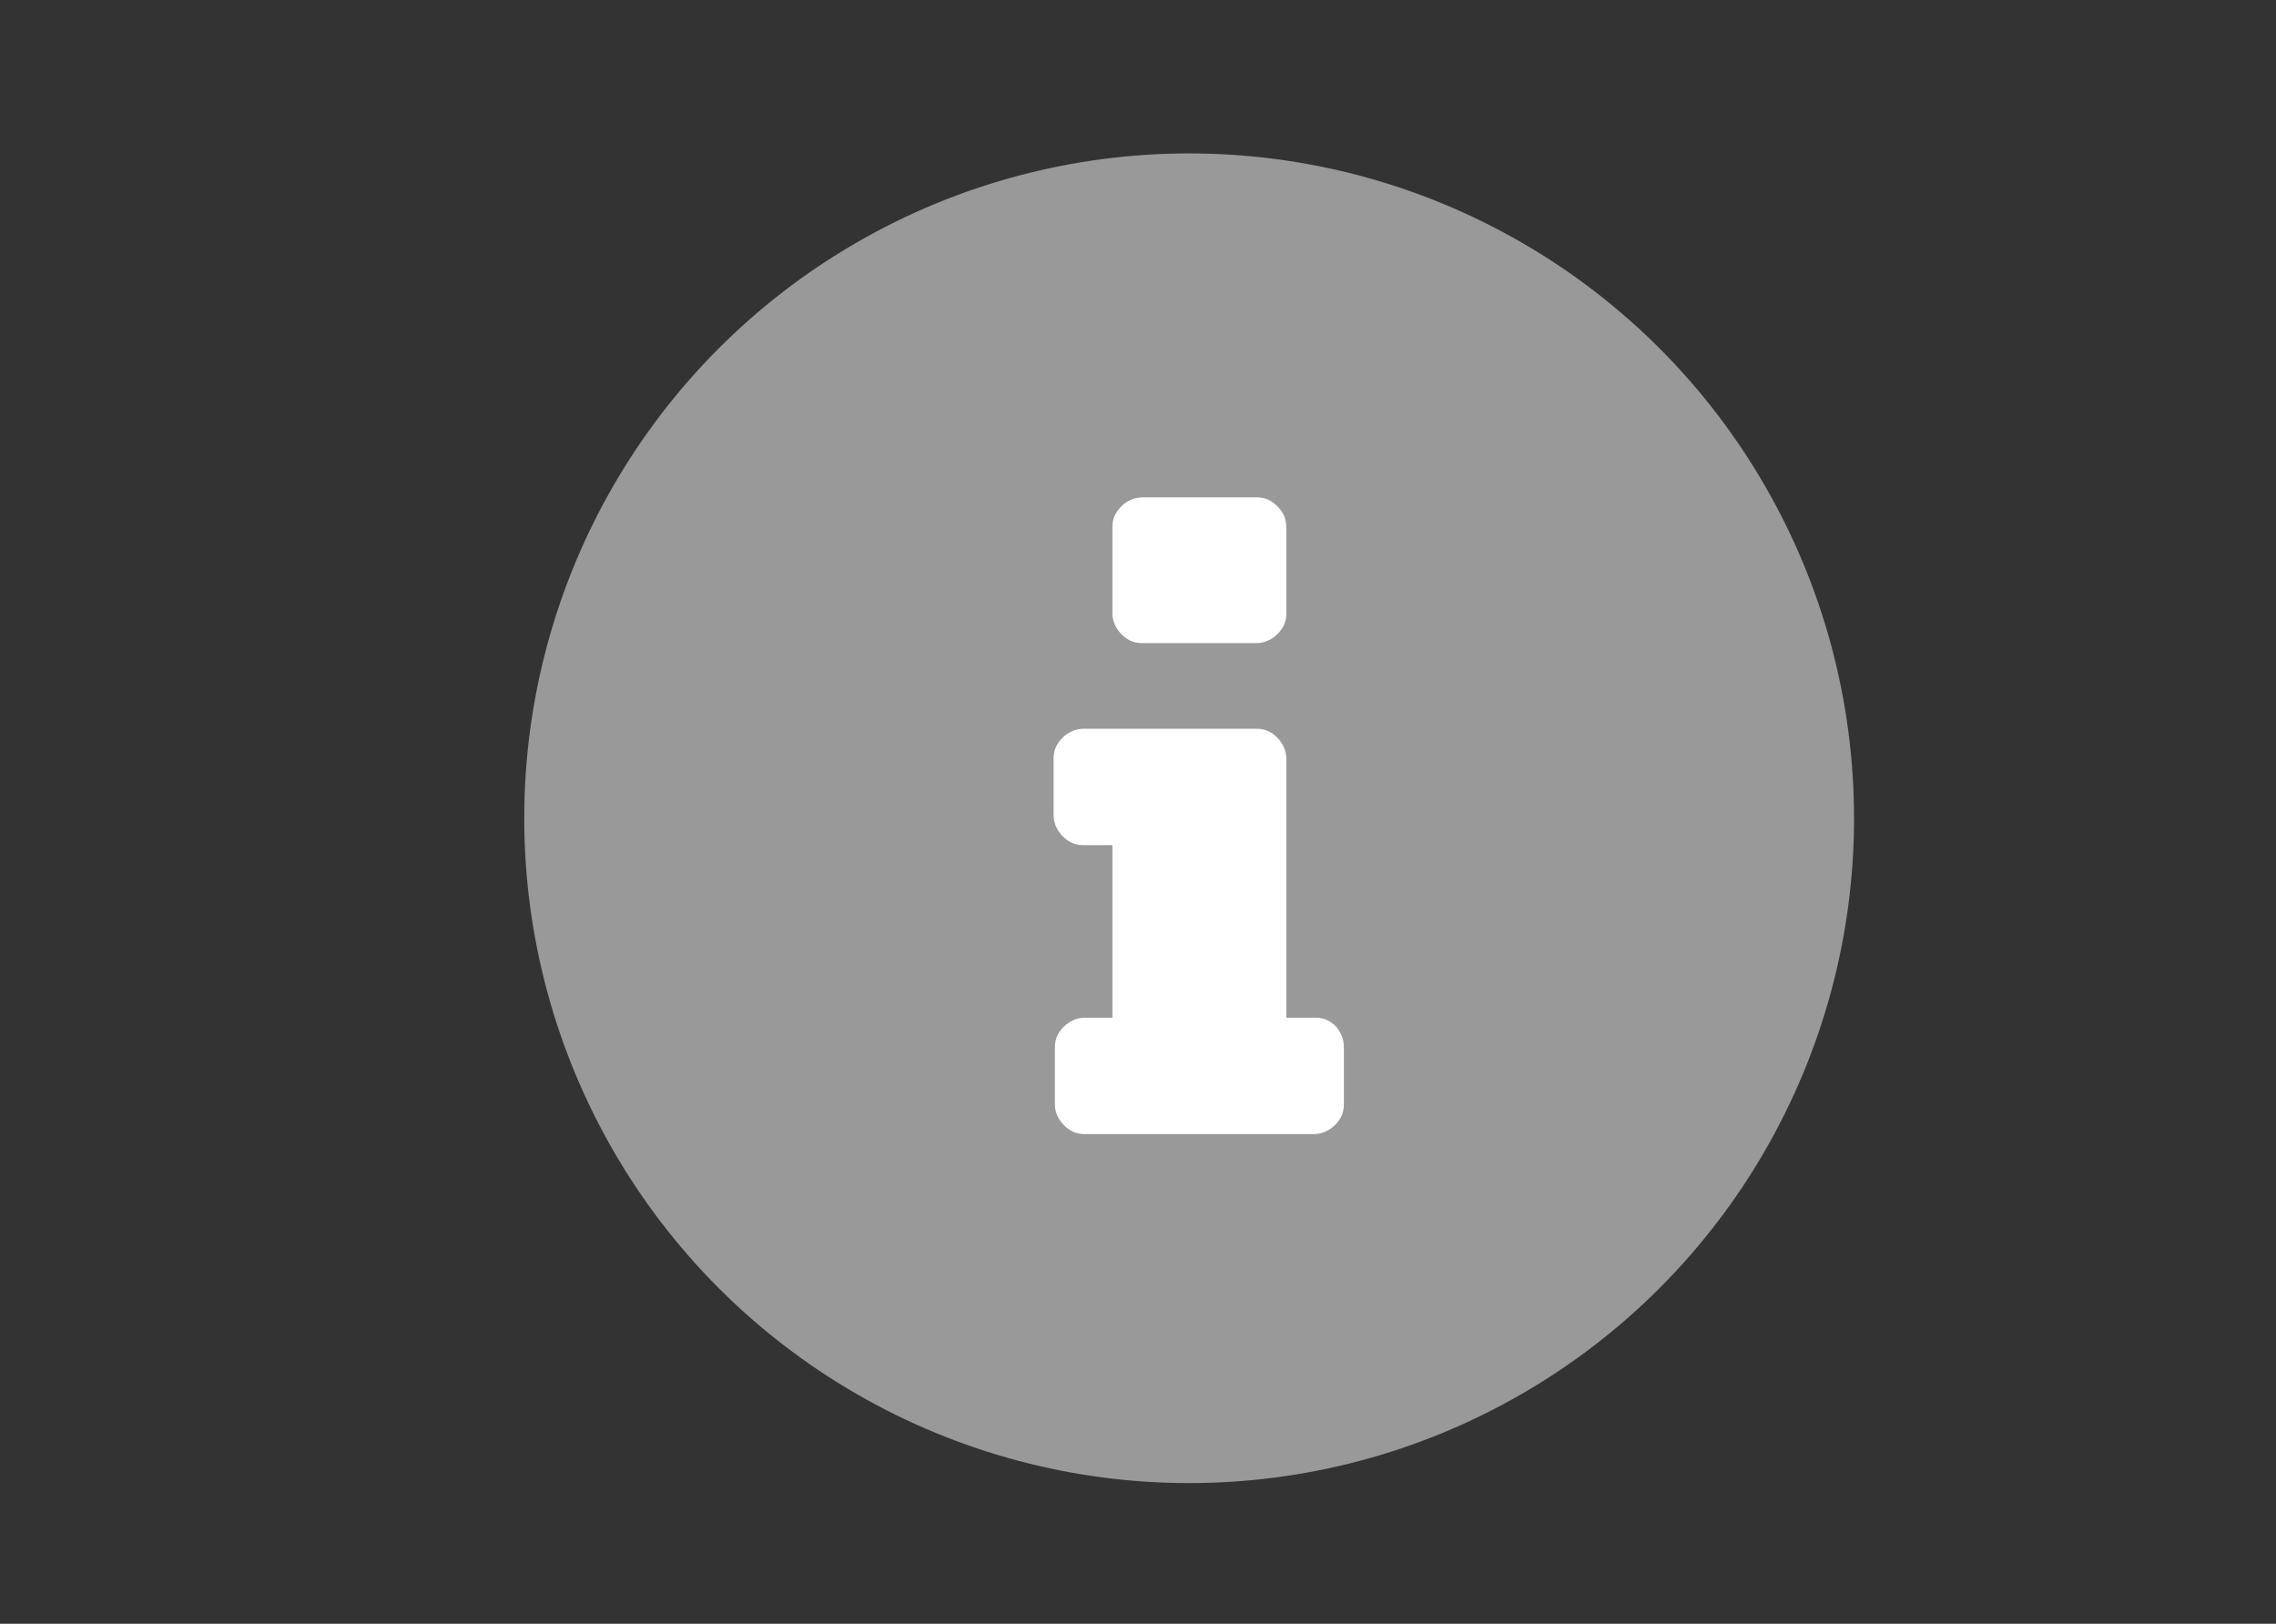 <?xml version="1.0" encoding="utf-8"?>
<!-- Generator: Adobe Illustrator 21.0.0, SVG Export Plug-In . SVG Version: 6.00 Build 0)  -->
<svg version="1.1" id="Ebene_1" xmlns="http://www.w3.org/2000/svg" xmlns:xlink="http://www.w3.org/1999/xlink" x="0px" y="0px"
	 viewBox="0 0 178 127" style="enable-background:new 0 0 178 127;" xml:space="preserve">
<rect x="0" y="0" width="178" height="127" fill="#333333" stroke="none"/>
<style type="text/css">
	.st0{fill:#999999;}
	.st1{fill:none;stroke:#FFFFFF;stroke-width:2;stroke-miterlimit:10;}
	.st2{fill:#FFFFFF;}
</style>
<circle class="st0" cx="93" cy="64" r="52"/>
<g>
	<path class="st2" d="M105.1,81.9v4.5c0,0.6-0.2,1.1-0.7,1.6c-0.4,0.4-1,0.7-1.6,0.7H84.8c-0.6,0-1.1-0.2-1.6-0.7
		c-0.4-0.4-0.7-1-0.7-1.6v-4.5c0-0.6,0.2-1.1,0.7-1.6c0.4-0.4,1-0.7,1.6-0.7H87V66.1h-2.3c-0.6,0-1.1-0.2-1.6-0.7
		c-0.4-0.4-0.7-1-0.7-1.6v-4.5c0-0.6,0.2-1.1,0.7-1.6c0.4-0.4,1-0.7,1.6-0.7h13.6c0.6,0,1.1,0.2,1.6,0.7c0.4,0.4,0.7,1,0.7,1.6v20.3
		h2.3c0.6,0,1.1,0.2,1.6,0.7C104.9,80.8,105.1,81.3,105.1,81.9z M100.6,41.3V48c0,0.6-0.2,1.1-0.7,1.6c-0.4,0.4-1,0.7-1.6,0.7h-9
		c-0.6,0-1.1-0.2-1.6-0.7c-0.4-0.4-0.7-1-0.7-1.6v-6.8c0-0.6,0.2-1.1,0.7-1.6c0.4-0.4,1-0.7,1.6-0.7h9c0.6,0,1.1,0.2,1.6,0.7
		C100.4,40.1,100.6,40.6,100.6,41.3z"/>
</g>
</svg>
